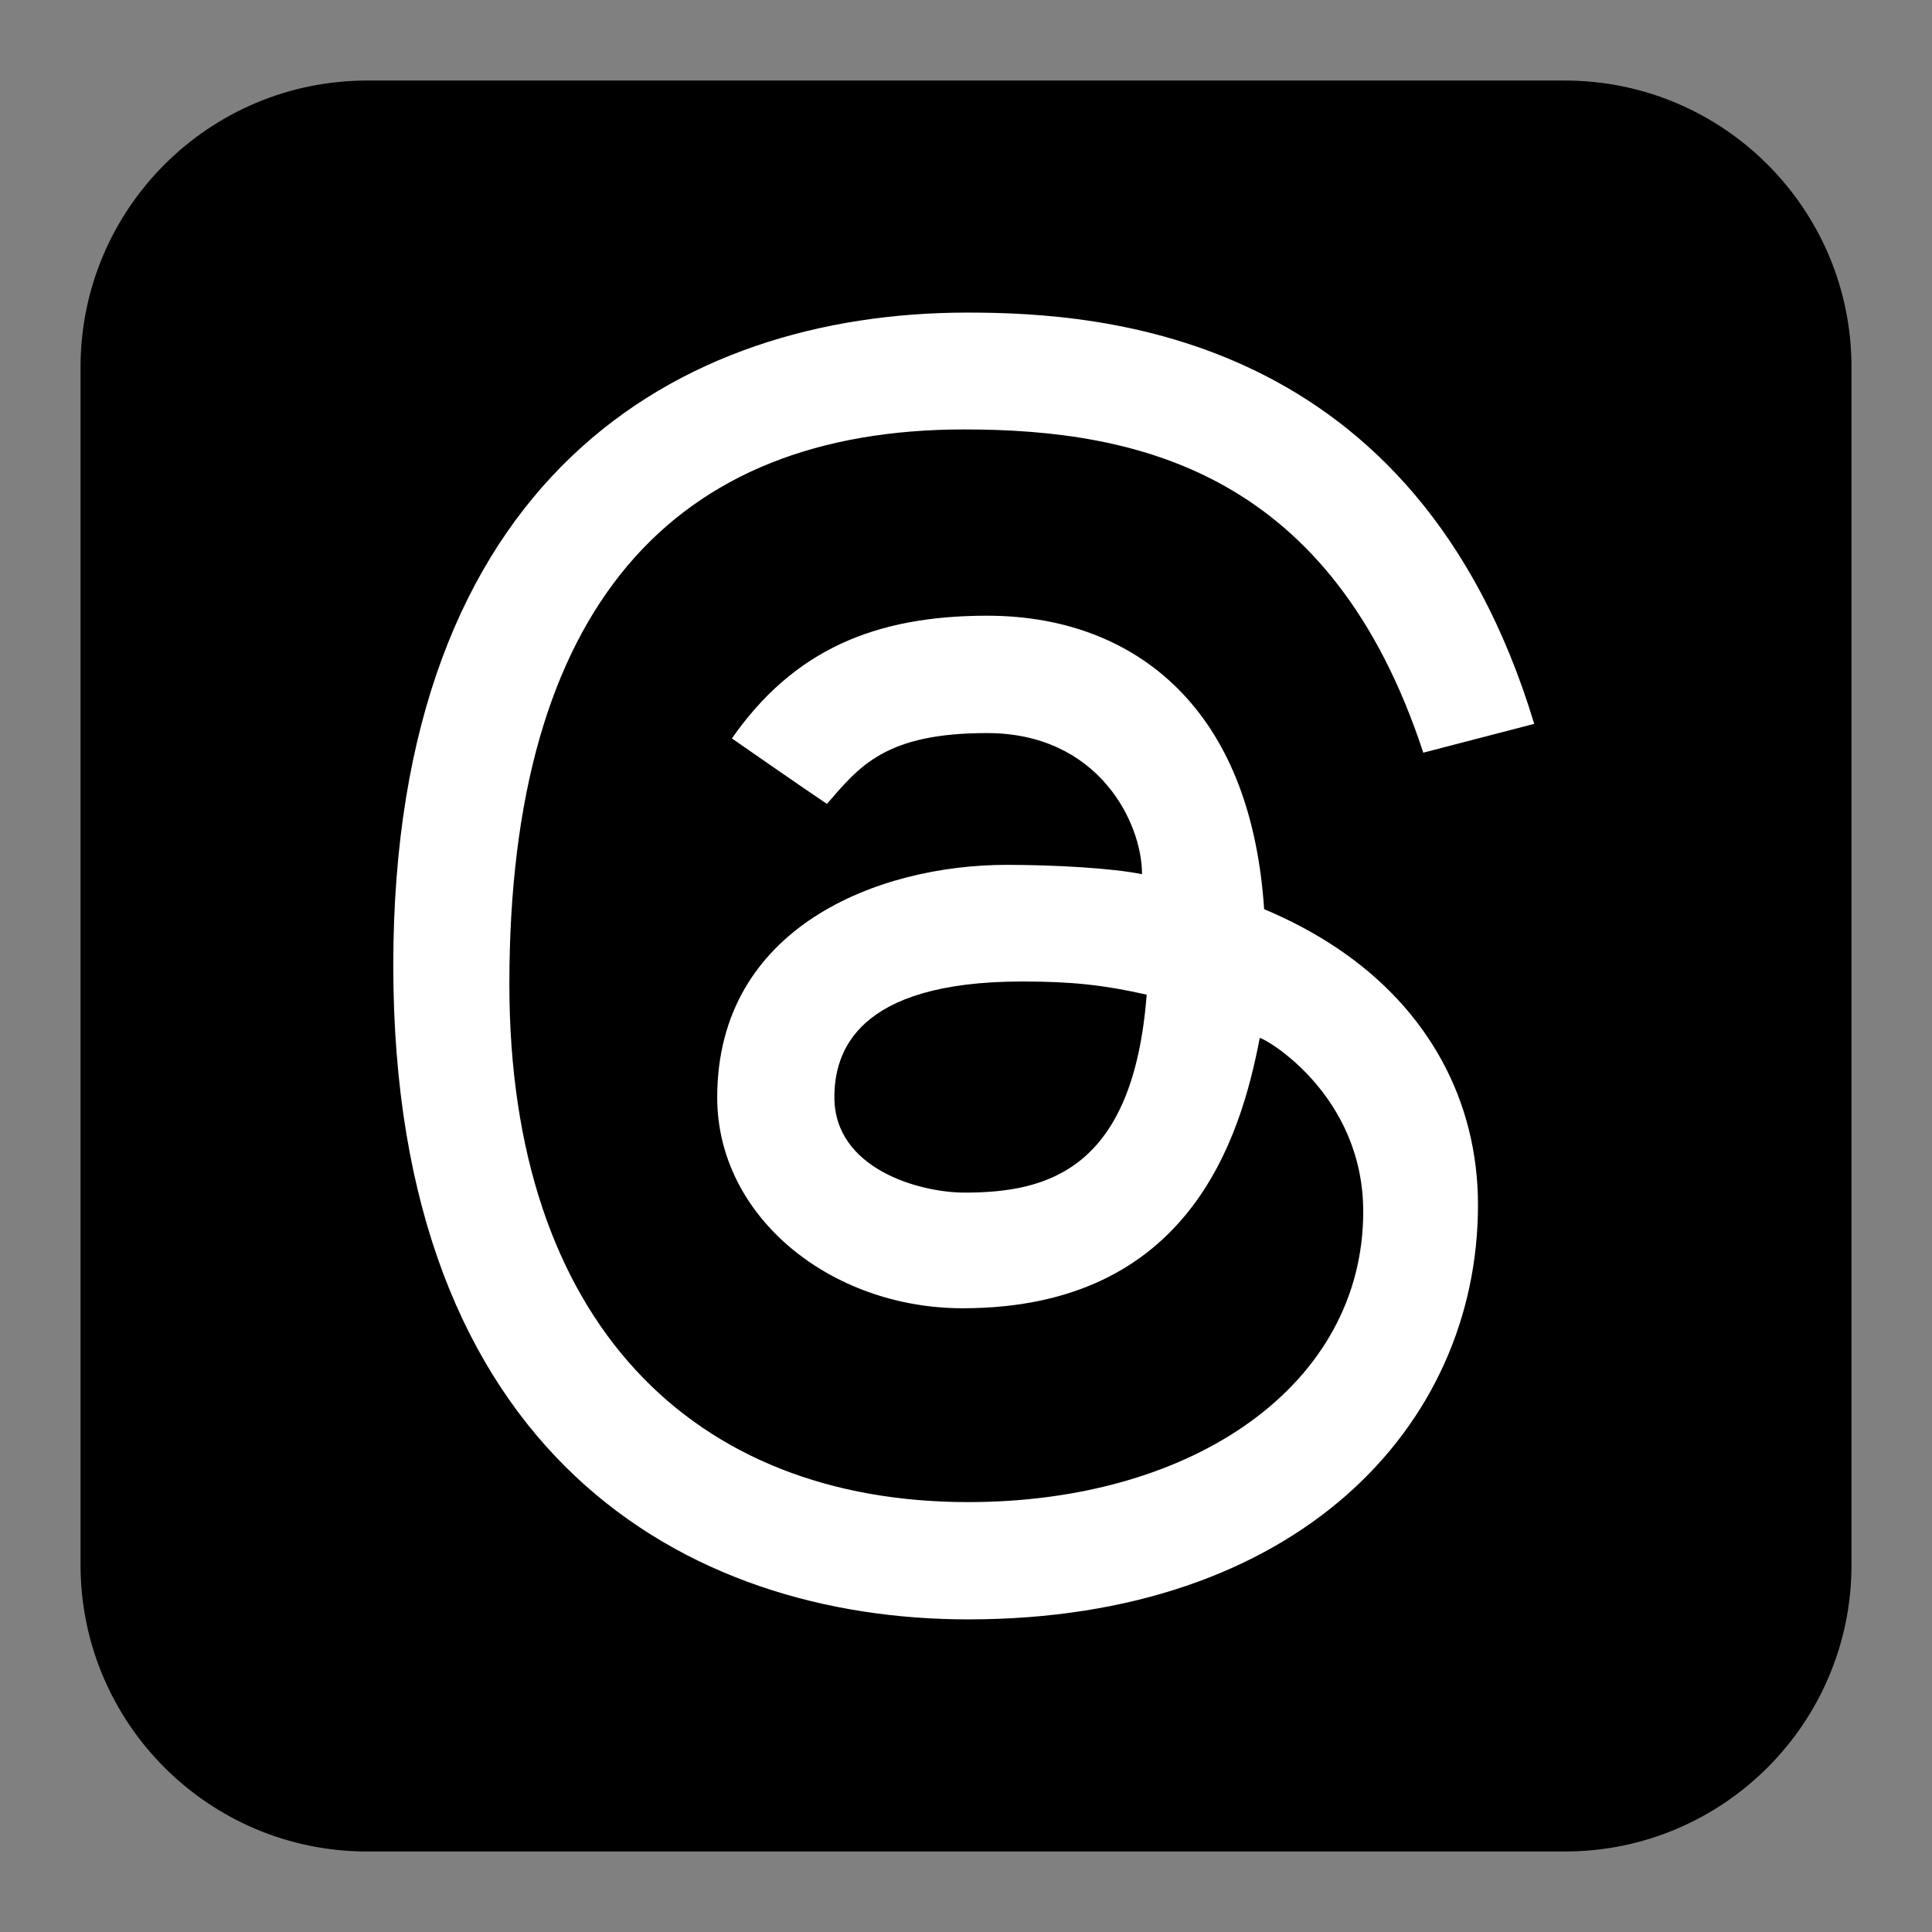 <?xml version="1.0" encoding="UTF-8"?>
<svg xmlns="http://www.w3.org/2000/svg" id="Layer_1" viewBox="0 0 48 48">
  <rect x="0" y="0" width="48" height="48" fill="#808080" stroke="none"/>
  <path d="m38.877,46H9.123c-3.933,0-7.122-3.189-7.122-7.122V9.123c0-3.933,3.189-7.122,7.122-7.122h29.755c3.933,0,7.122,3.189,7.122,7.122v29.755c0,3.933-3.189,7.122-7.122,7.122Z"></path>
  <path d="m20.546,19.973c-.546-.363-2.362-1.627-2.362-1.627,1.531-2.195,3.55-3.049,6.341-3.049,1.974,0,3.65.665,4.847,1.925,1.197,1.26,1.88,3.062,2.035,5.366.664.278,1.276.606,1.833.981,2.244,1.512,3.48,3.774,3.48,6.367,0,5.511-4.507,10.297-12.666,10.297-7.005,0-14.283-4.084-14.283-16.246,0-12.092,7.05-16.221,14.263-16.221,3.331,0,11.145.493,14.083,10.218l-2.756.716c-2.272-6.929-7.035-8.031-11.403-8.031-7.22,0-11.303,4.406-11.303,13.78,0,8.405,4.564,12.87,11.399,12.87,5.623,0,9.815-2.929,9.815-7.216,0-2.918-2.446-4.315-2.571-4.315-.478,2.503-1.758,6.715-7.38,6.715-3.275,0-6.099-2.267-6.099-5.238,0-4.242,4.016-5.778,7.187-5.778,1.188,0,2.621.08,3.367.232,0-1.293-1.091-3.506-3.848-3.506-2.528-.001-3.169.821-3.98,1.76Zm4.849,4.412c-4.131,0-4.665,1.765-4.665,2.874,0,1.781,2.111,2.371,3.238,2.371,2.065,0,4.187-.574,4.521-4.918-1.047-.236-1.828-.327-3.093-.327Z" fill="#fff"></path>
</svg>
